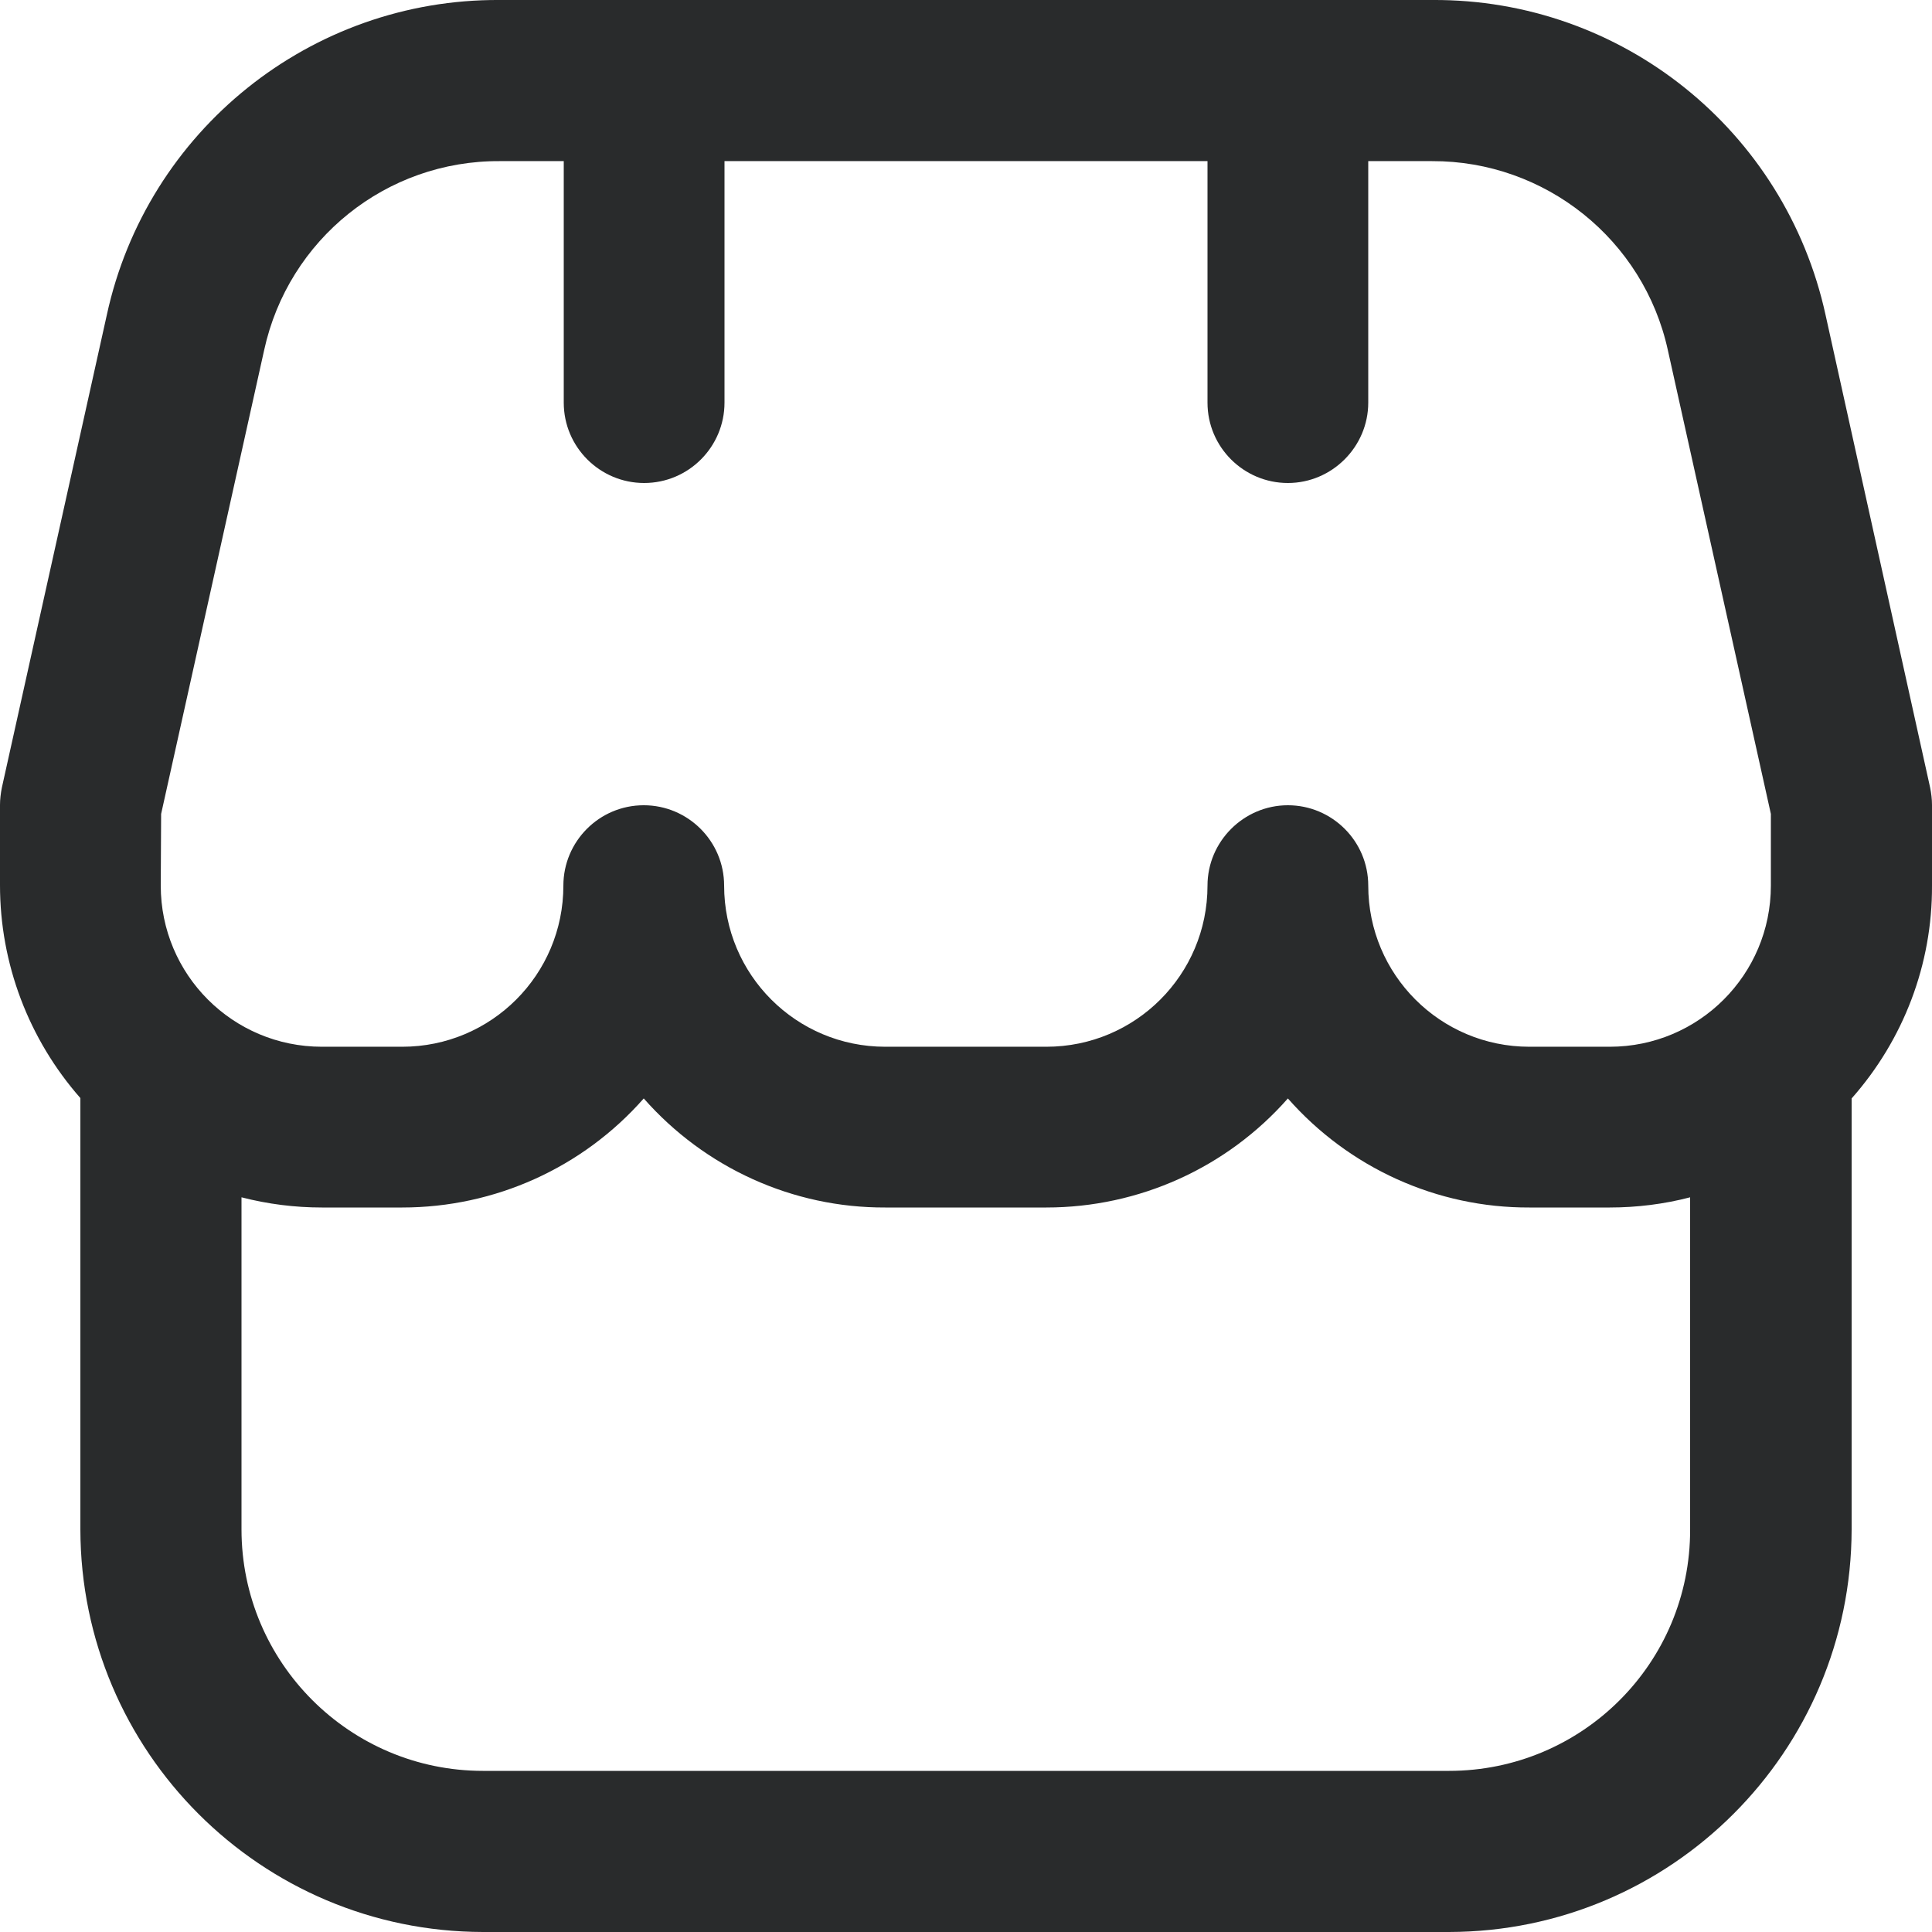 <?xml version="1.0" encoding="utf-8"?>
<!-- Generator: Adobe Illustrator 26.0.1, SVG Export Plug-In . SVG Version: 6.00 Build 0)  -->
<svg version="1.1" id="Outline" xmlns="http://www.w3.org/2000/svg" xmlns:xlink="http://www.w3.org/1999/xlink" x="0px" y="0px"
	 viewBox="0 0 512 512" style="enable-background:new 0 0 512 512;" xml:space="preserve">
<style type="text/css">
	.st0{fill:#292B2C;}
</style>
<path class="st0" d="M512,213.3c0-1.6-0.2-3.1-0.5-4.6L483.8,83.5C473.1,34.5,429.7-0.3,379.6,0H132.4c-50-0.3-93.5,34.6-104.1,83.5
	L0.5,208.7c-0.3,1.5-0.5,3.1-0.5,4.6v21.3c0,20.8,7.6,40.8,21.3,56.4v114.3C21.4,464.2,69.1,511.9,128,512h256
	c58.9-0.1,106.6-47.8,106.7-106.7V291.1c13.8-15.6,21.4-35.6,21.3-56.4V213.3z M42.7,215.7L70,92.8c6.4-29.4,32.4-50.3,62.5-50.1
	h16.9v64c0,11.8,9.6,21.3,21.3,21.3c11.8,0,21.3-9.6,21.3-21.3v-64h128v64c0,11.8,9.6,21.3,21.3,21.3s21.3-9.6,21.3-21.3v-64h16.9
	c30-0.1,56.1,20.8,62.5,50.1l27.3,122.9v19c0,23.6-19.1,42.7-42.7,42.7h-21.3c-23.6,0-42.7-19.1-42.7-42.7
	c0-11.8-9.6-21.3-21.3-21.3S320,223,320,234.7c0,23.6-19.1,42.7-42.7,42.7h-42.7c-23.6,0-42.7-19.1-42.7-42.7
	c0-11.8-9.6-21.3-21.3-21.3c-11.8,0-21.3,9.6-21.3,21.3c0,23.6-19.1,42.7-42.7,42.7H85.3c-23.6,0-42.7-19.1-42.7-42.7L42.7,215.7
	L42.7,215.7z M384,469.3H128c-35.3,0-64-28.7-64-64v-88c7,1.8,14.1,2.7,21.3,2.7h21.3c24.5,0,47.8-10.5,64-28.9
	c16.2,18.4,39.5,29,64,28.9h42.7c24.5,0,47.8-10.5,64-28.9c16.2,18.4,39.5,29,64,28.9h21.3c7.2,0,14.4-0.9,21.3-2.7v88
	C448,440.7,419.3,469.3,384,469.3z"/>
</svg>
